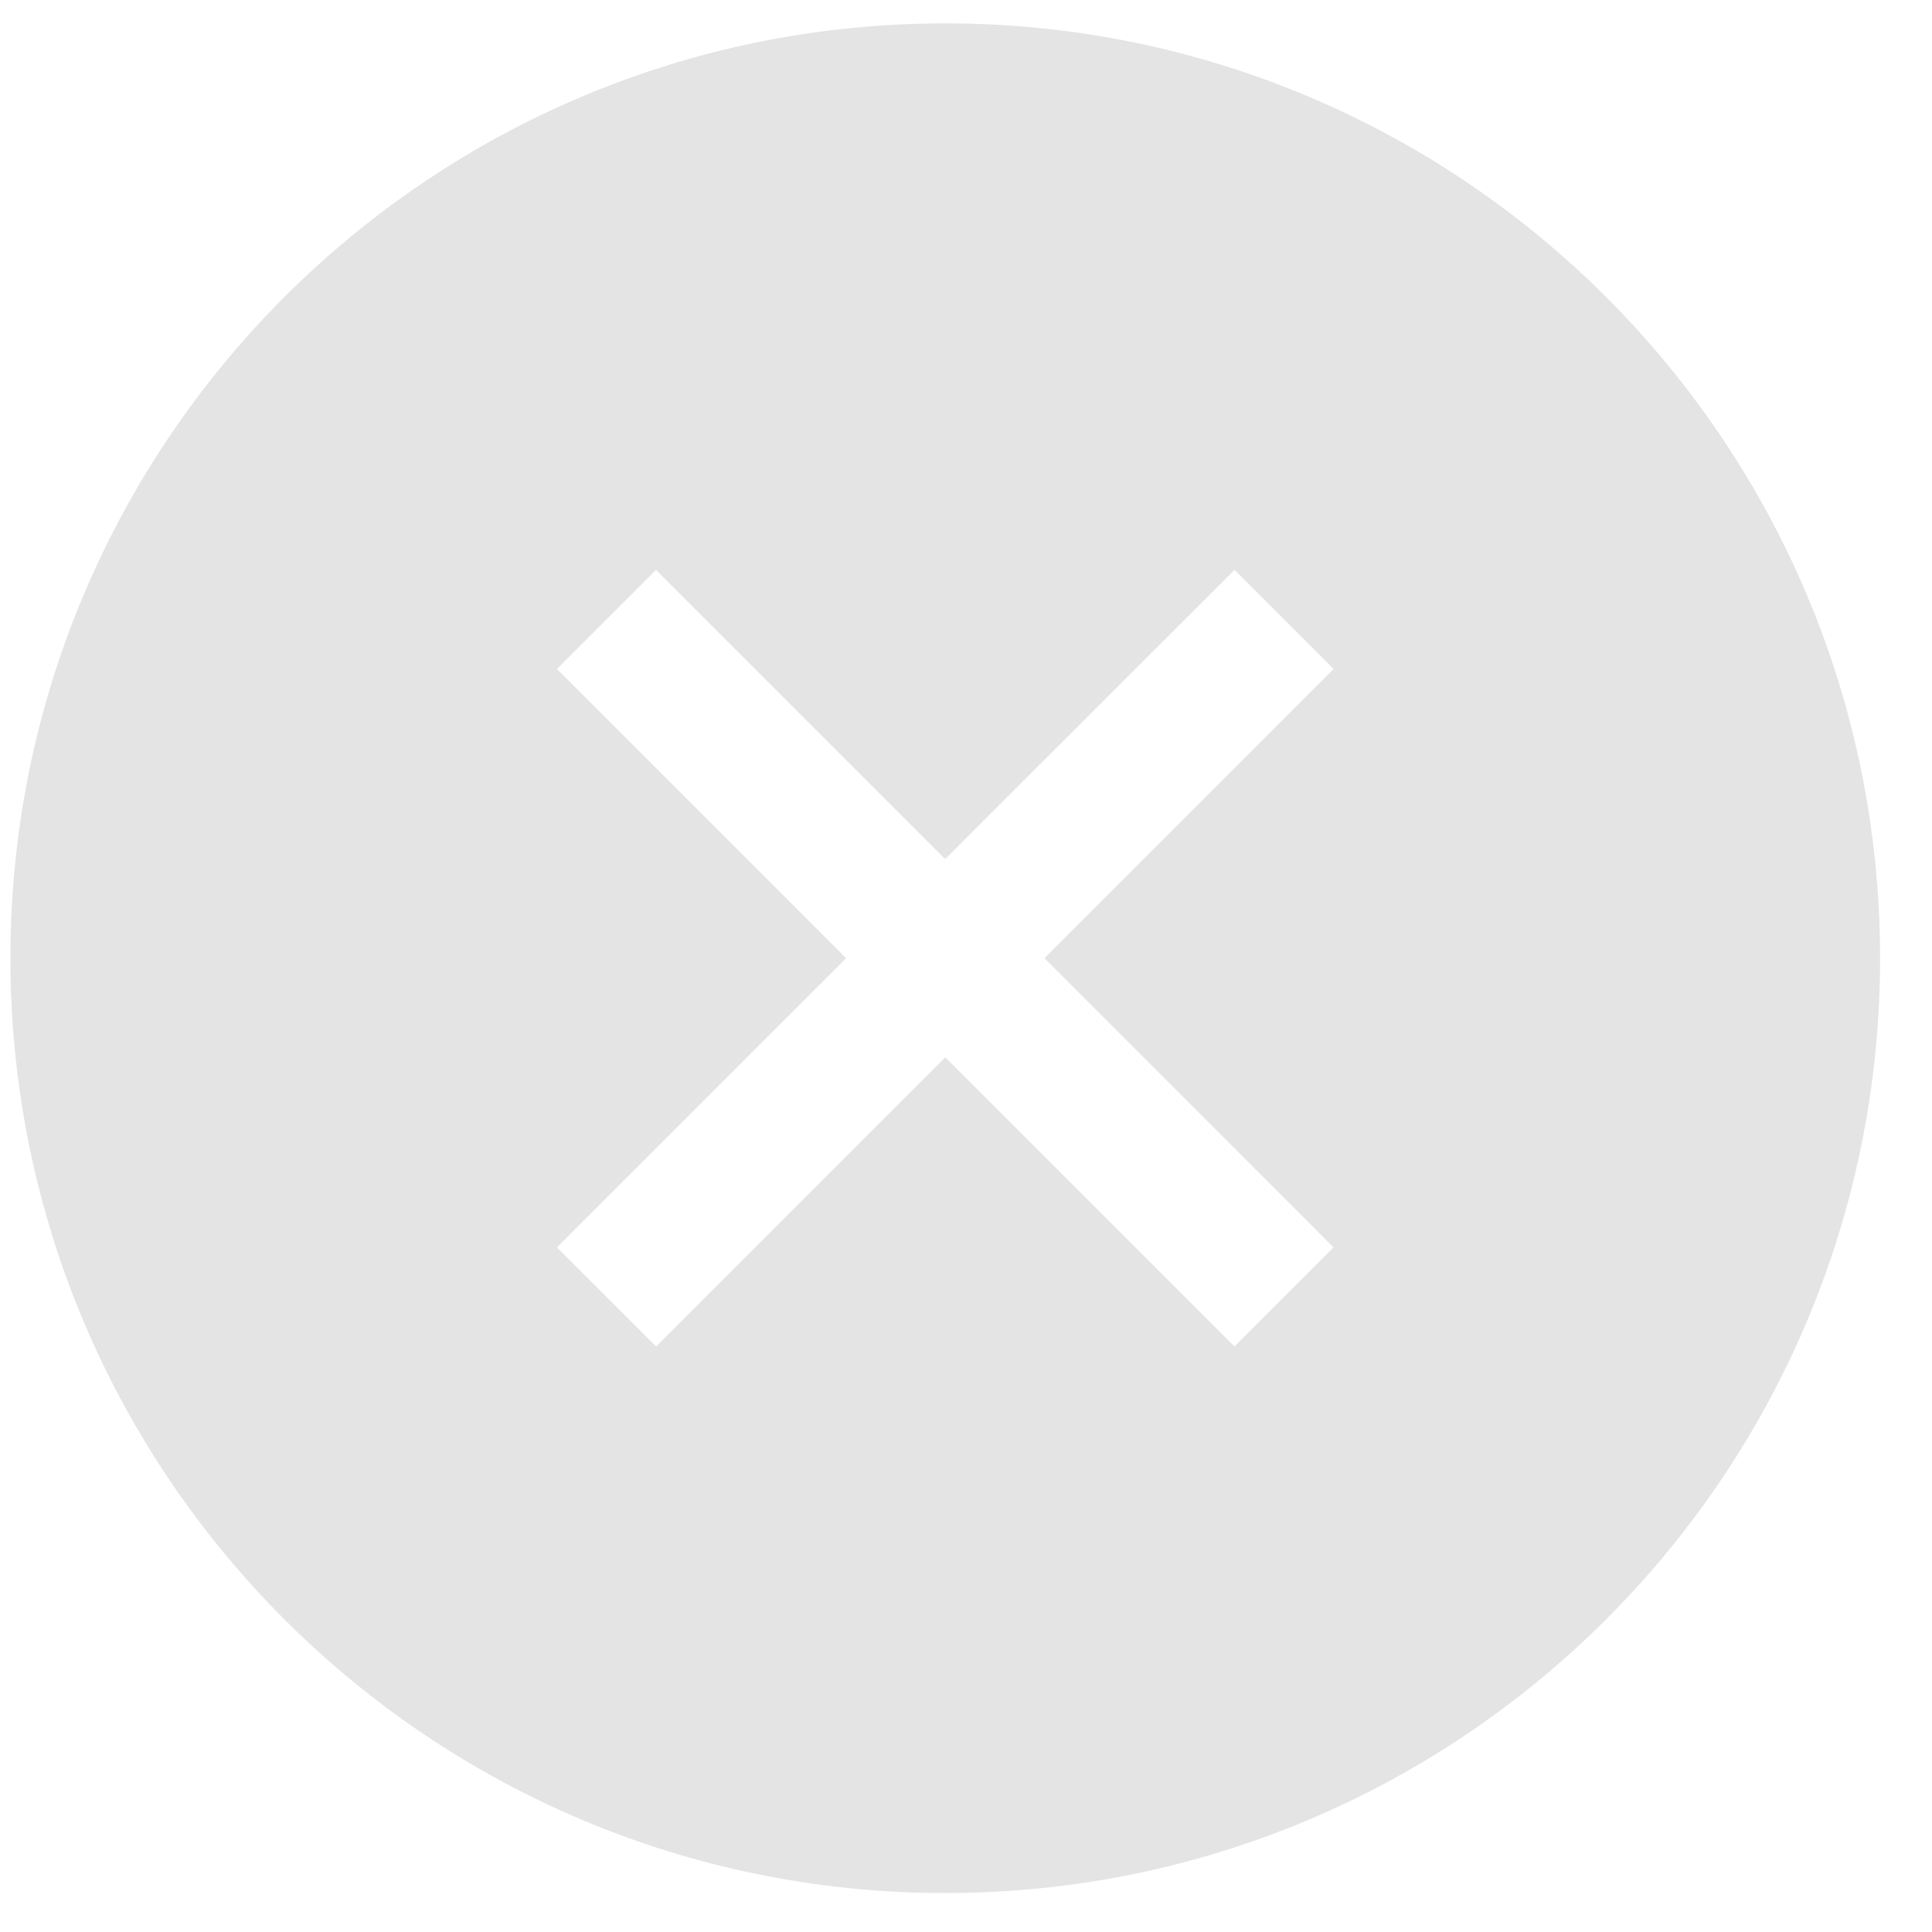 <svg xmlns="http://www.w3.org/2000/svg" width="31" height="31" viewBox="0 0 31 31">
    <path fill="#E4E4E4" fill-rule="evenodd" d="M21.398 20.015l-1.59 1.59-4.641-4.64-4.64 4.64-1.591-1.59 4.64-4.64-4.64-4.641 1.59-1.59 4.64 4.64 4.642-4.64 1.59 1.59-4.64 4.64 4.64 4.641zM15.167.375c-8.284 0-15 6.715-15 15 0 8.284 6.716 15 15 15 8.284 0 15-6.716 15-15 0-8.285-6.716-15-15-15z"/>
</svg>
